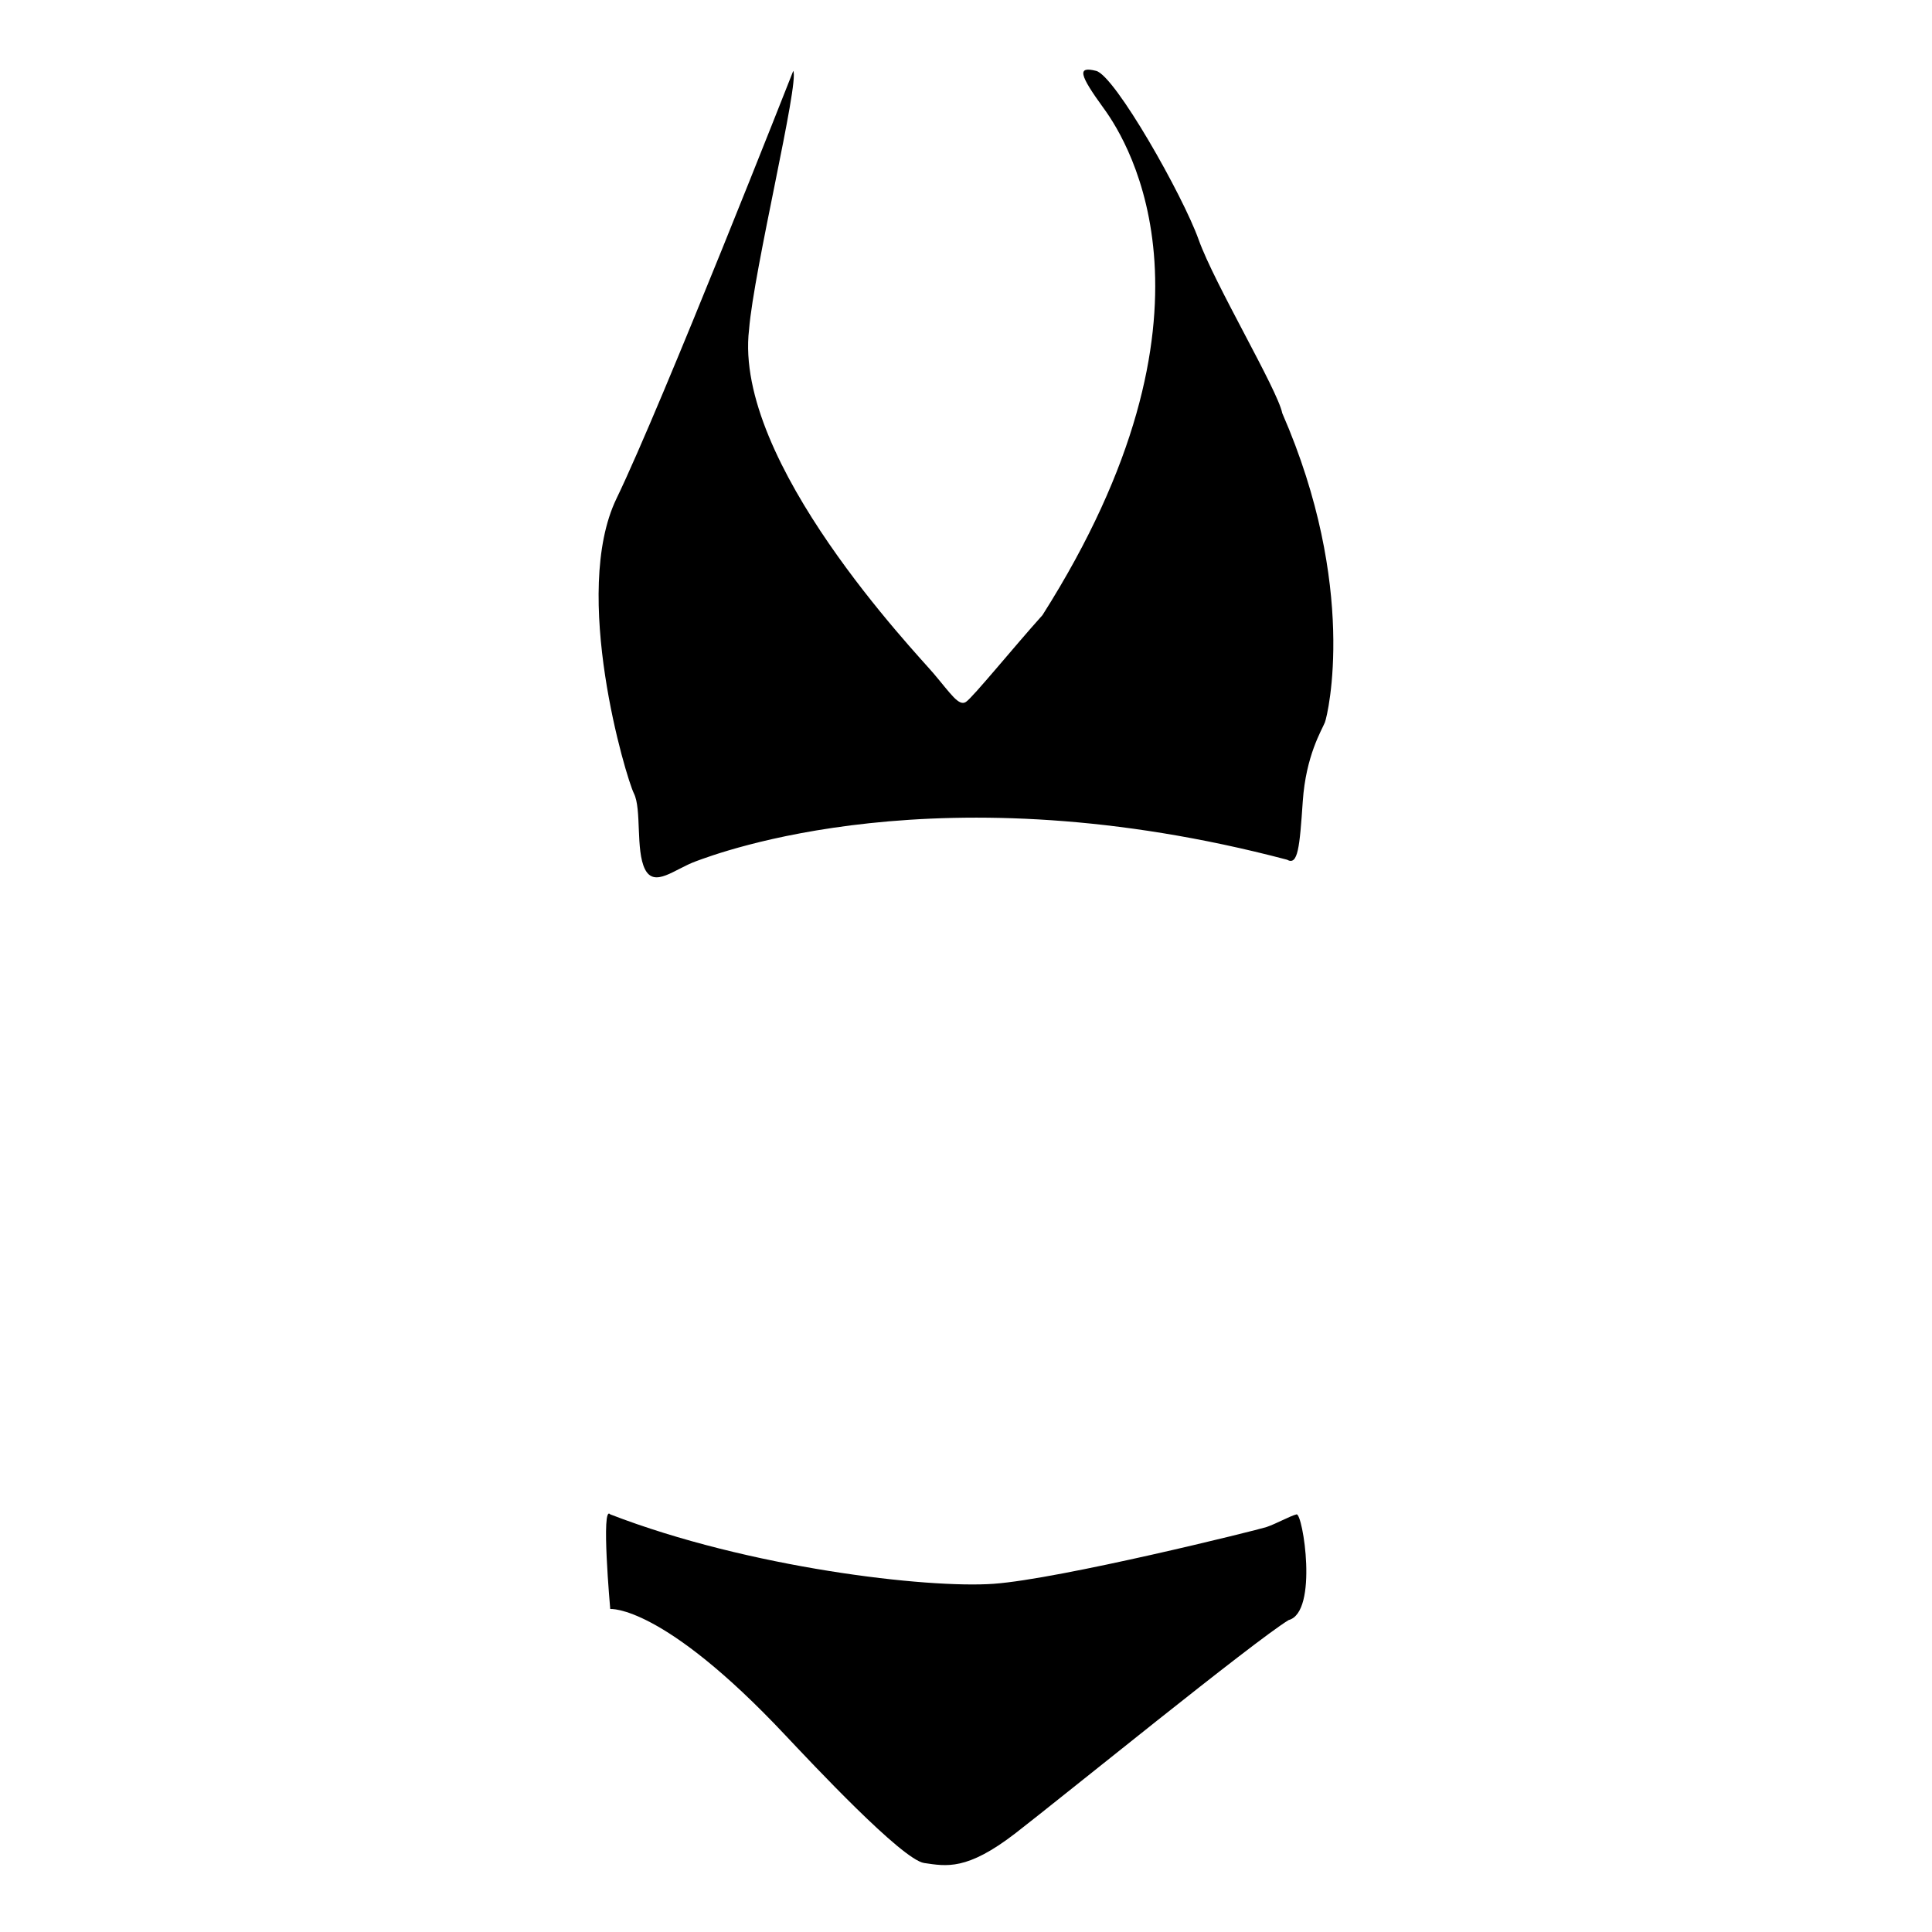 <?xml version="1.0" encoding="UTF-8"?>
<!-- Uploaded to: SVG Repo, www.svgrepo.com, Generator: SVG Repo Mixer Tools -->
<svg fill="#000000" width="800px" height="800px" version="1.1" viewBox="144 144 512 512" xmlns="http://www.w3.org/2000/svg">
 <g>
  <path d="m354.22 162.79s-34.703 88.219-46.828 113.3c-12.125 25.086 2.508 74 4.602 78.18 2.094 4.18 0.418 15.047 2.926 20.07 2.508 5.016 7.785 0 13.508-2.094 5.723-2.094 64.672-24.668 156.64-0.418 2.922 1.672 3.348-3.348 4.18-15.473 0.828-12.125 5.016-18.816 5.856-20.902 0.836-2.094 8.773-35.957-11.289-81.949-1.258-6.269-17.984-34.281-22.16-45.988s-22.16-43.48-27.172-44.734c-5.016-1.254-4.602 0.84 2.09 10.035 6.691 9.199 34.406 54.27-16.305 134.2-7.527 8.363-18.395 21.738-20.277 22.992-1.883 1.254-3.969-2.094-8.57-7.523-4.598-5.434-53.098-56.023-48.914-91.141 1.262-15.883 13.387-65.637 11.711-68.559z"/>
  <path d="m305.72 570.4s13.797-1.254 46.406 33.457c7.109 7.523 30.941 33.016 36.793 33.863 5.852 0.836 11.285 2.094 24.254-7.945 12.953-10.031 62.988-50.727 72.324-56.438 7.949-2.094 3.762-28.434 2.09-28.012-1.672 0.414-5.434 2.508-7.938 3.352-2.512 0.836-54.766 13.789-72.324 15.047-17.57 1.258-64.812-4.18-101.6-18.398-2.516-2.93-0.008 25.074-0.008 25.074z"/>
 </g>
</svg>